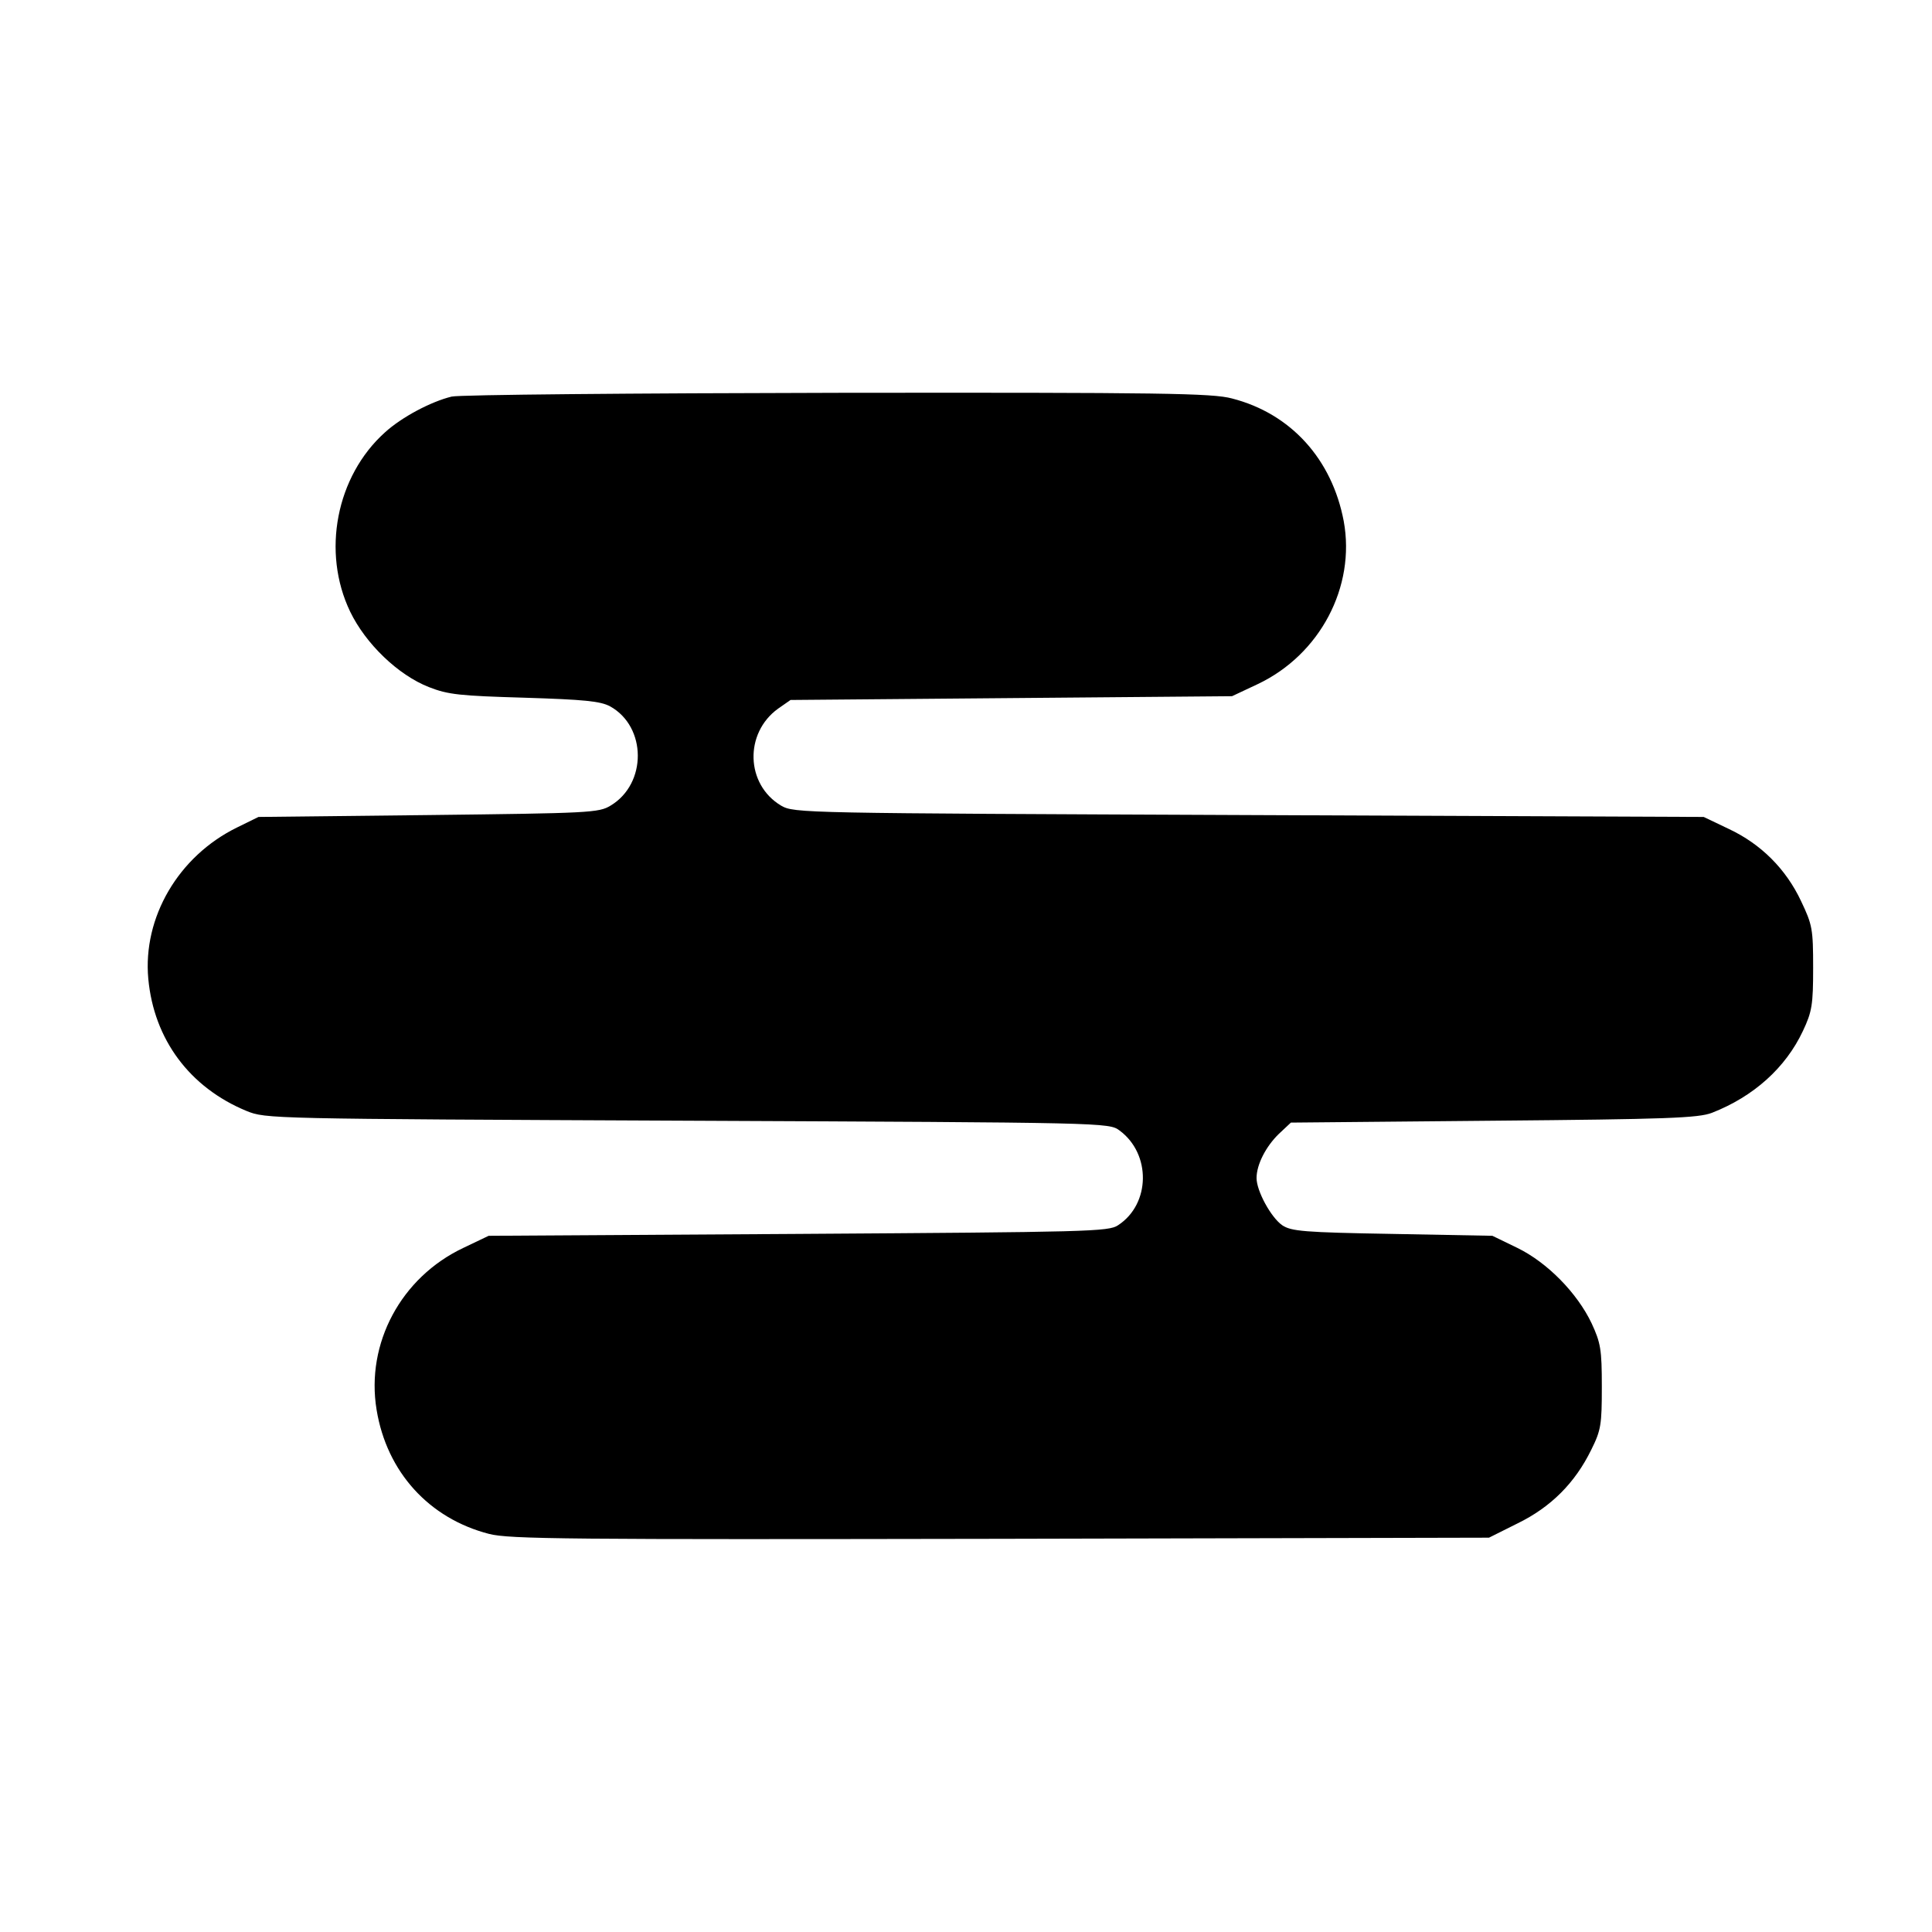 <?xml version="1.0" standalone="no"?>
<!DOCTYPE svg PUBLIC "-//W3C//DTD SVG 20010904//EN"
 "http://www.w3.org/TR/2001/REC-SVG-20010904/DTD/svg10.dtd">
<svg version="1.0" xmlns="http://www.w3.org/2000/svg"
 width="512pt" height="512pt" viewBox="0 0 512 512"
 preserveAspectRatio="xMidYMid meet">
<g transform="translate(0,512) scale(0.1,-0.1)"
fill="#000000" stroke="none">
<path d="M1197 4069 c-54 -13 -132 -54 -177 -95 -129 -116 -168 -317 -92 -475
41 -85 127 -168 209 -200 51 -20 82 -23 253 -28 158 -5 201 -9 227 -23 97 -54
98 -205 1 -263 -31 -19 -56 -20 -483 -25 l-450 -5 -57 -28 c-155 -76 -250
-238 -235 -401 15 -161 110 -288 260 -350 52 -21 56 -21 1169 -26 1110 -5
1117 -5 1145 -26 84 -62 82 -195 -4 -251 -25 -17 -78 -18 -848 -23 l-820 -5
-67 -32 c-165 -78 -259 -253 -230 -429 27 -165 139 -288 298 -329 54 -14 211
-15 1355 -13 l1295 3 76 38 c88 43 152 107 195 195 26 52 28 67 28 167 0 99
-3 116 -27 168 -38 80 -117 161 -197 200 l-66 32 -265 5 c-235 4 -268 7 -292
23 -30 21 -68 91 -68 125 0 36 25 84 59 117 l32 30 537 5 c459 4 543 7 579 21
110 43 195 119 241 217 24 51 27 69 27 167 0 103 -2 114 -32 177 -40 85 -106
151 -191 191 l-67 32 -1205 5 c-1189 5 -1205 5 -1240 25 -94 56 -98 192 -8
257 l33 23 585 5 585 5 68 32 c165 78 260 258 228 432 -31 164 -140 285 -296
325 -52 14 -184 16 -1045 15 -542 -1 -1002 -5 -1023 -10z"/>
</g>
</svg>
